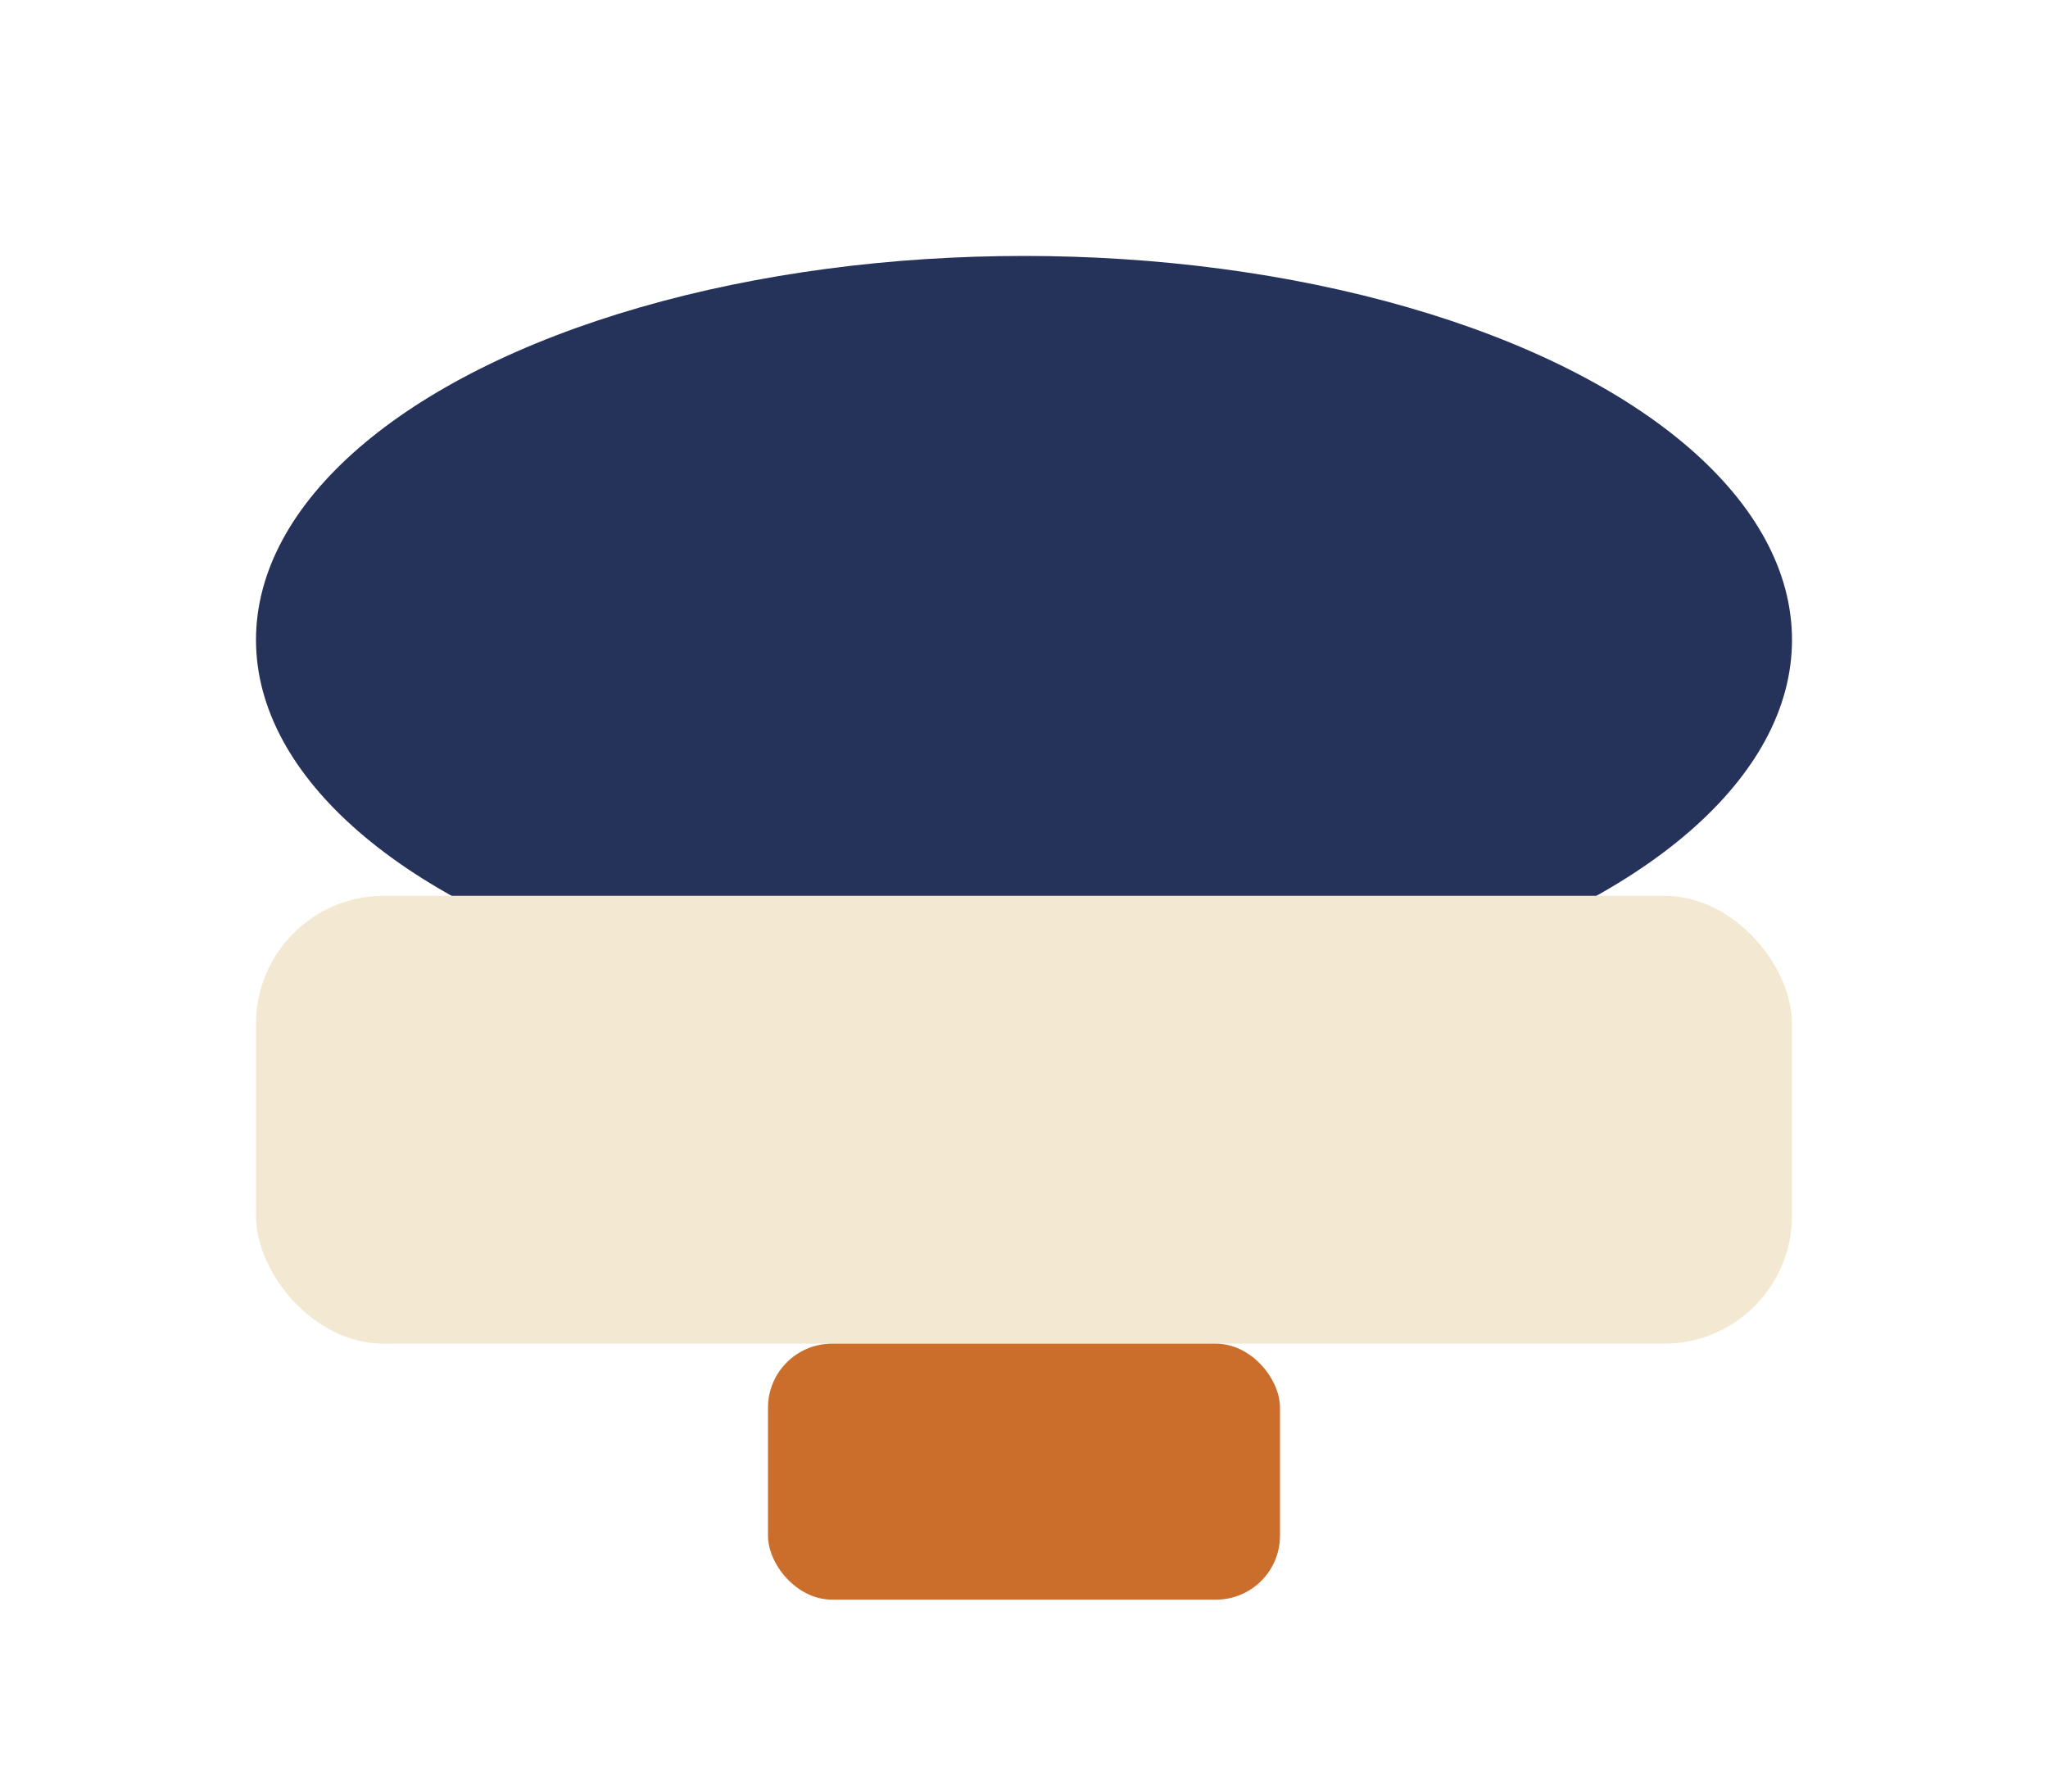 <?xml version="1.0" encoding="UTF-8"?>
<svg xmlns="http://www.w3.org/2000/svg" width="32" height="28" viewBox="0 0 32 28"><ellipse cx="16" cy="10" rx="12" ry="6" fill="#25335B"/><rect x="4" y="14" width="24" height="7" rx="2" fill="#F3E9D2"/><rect x="12" y="21" width="8" height="4" rx="1" fill="#CC6E2B"/></svg>